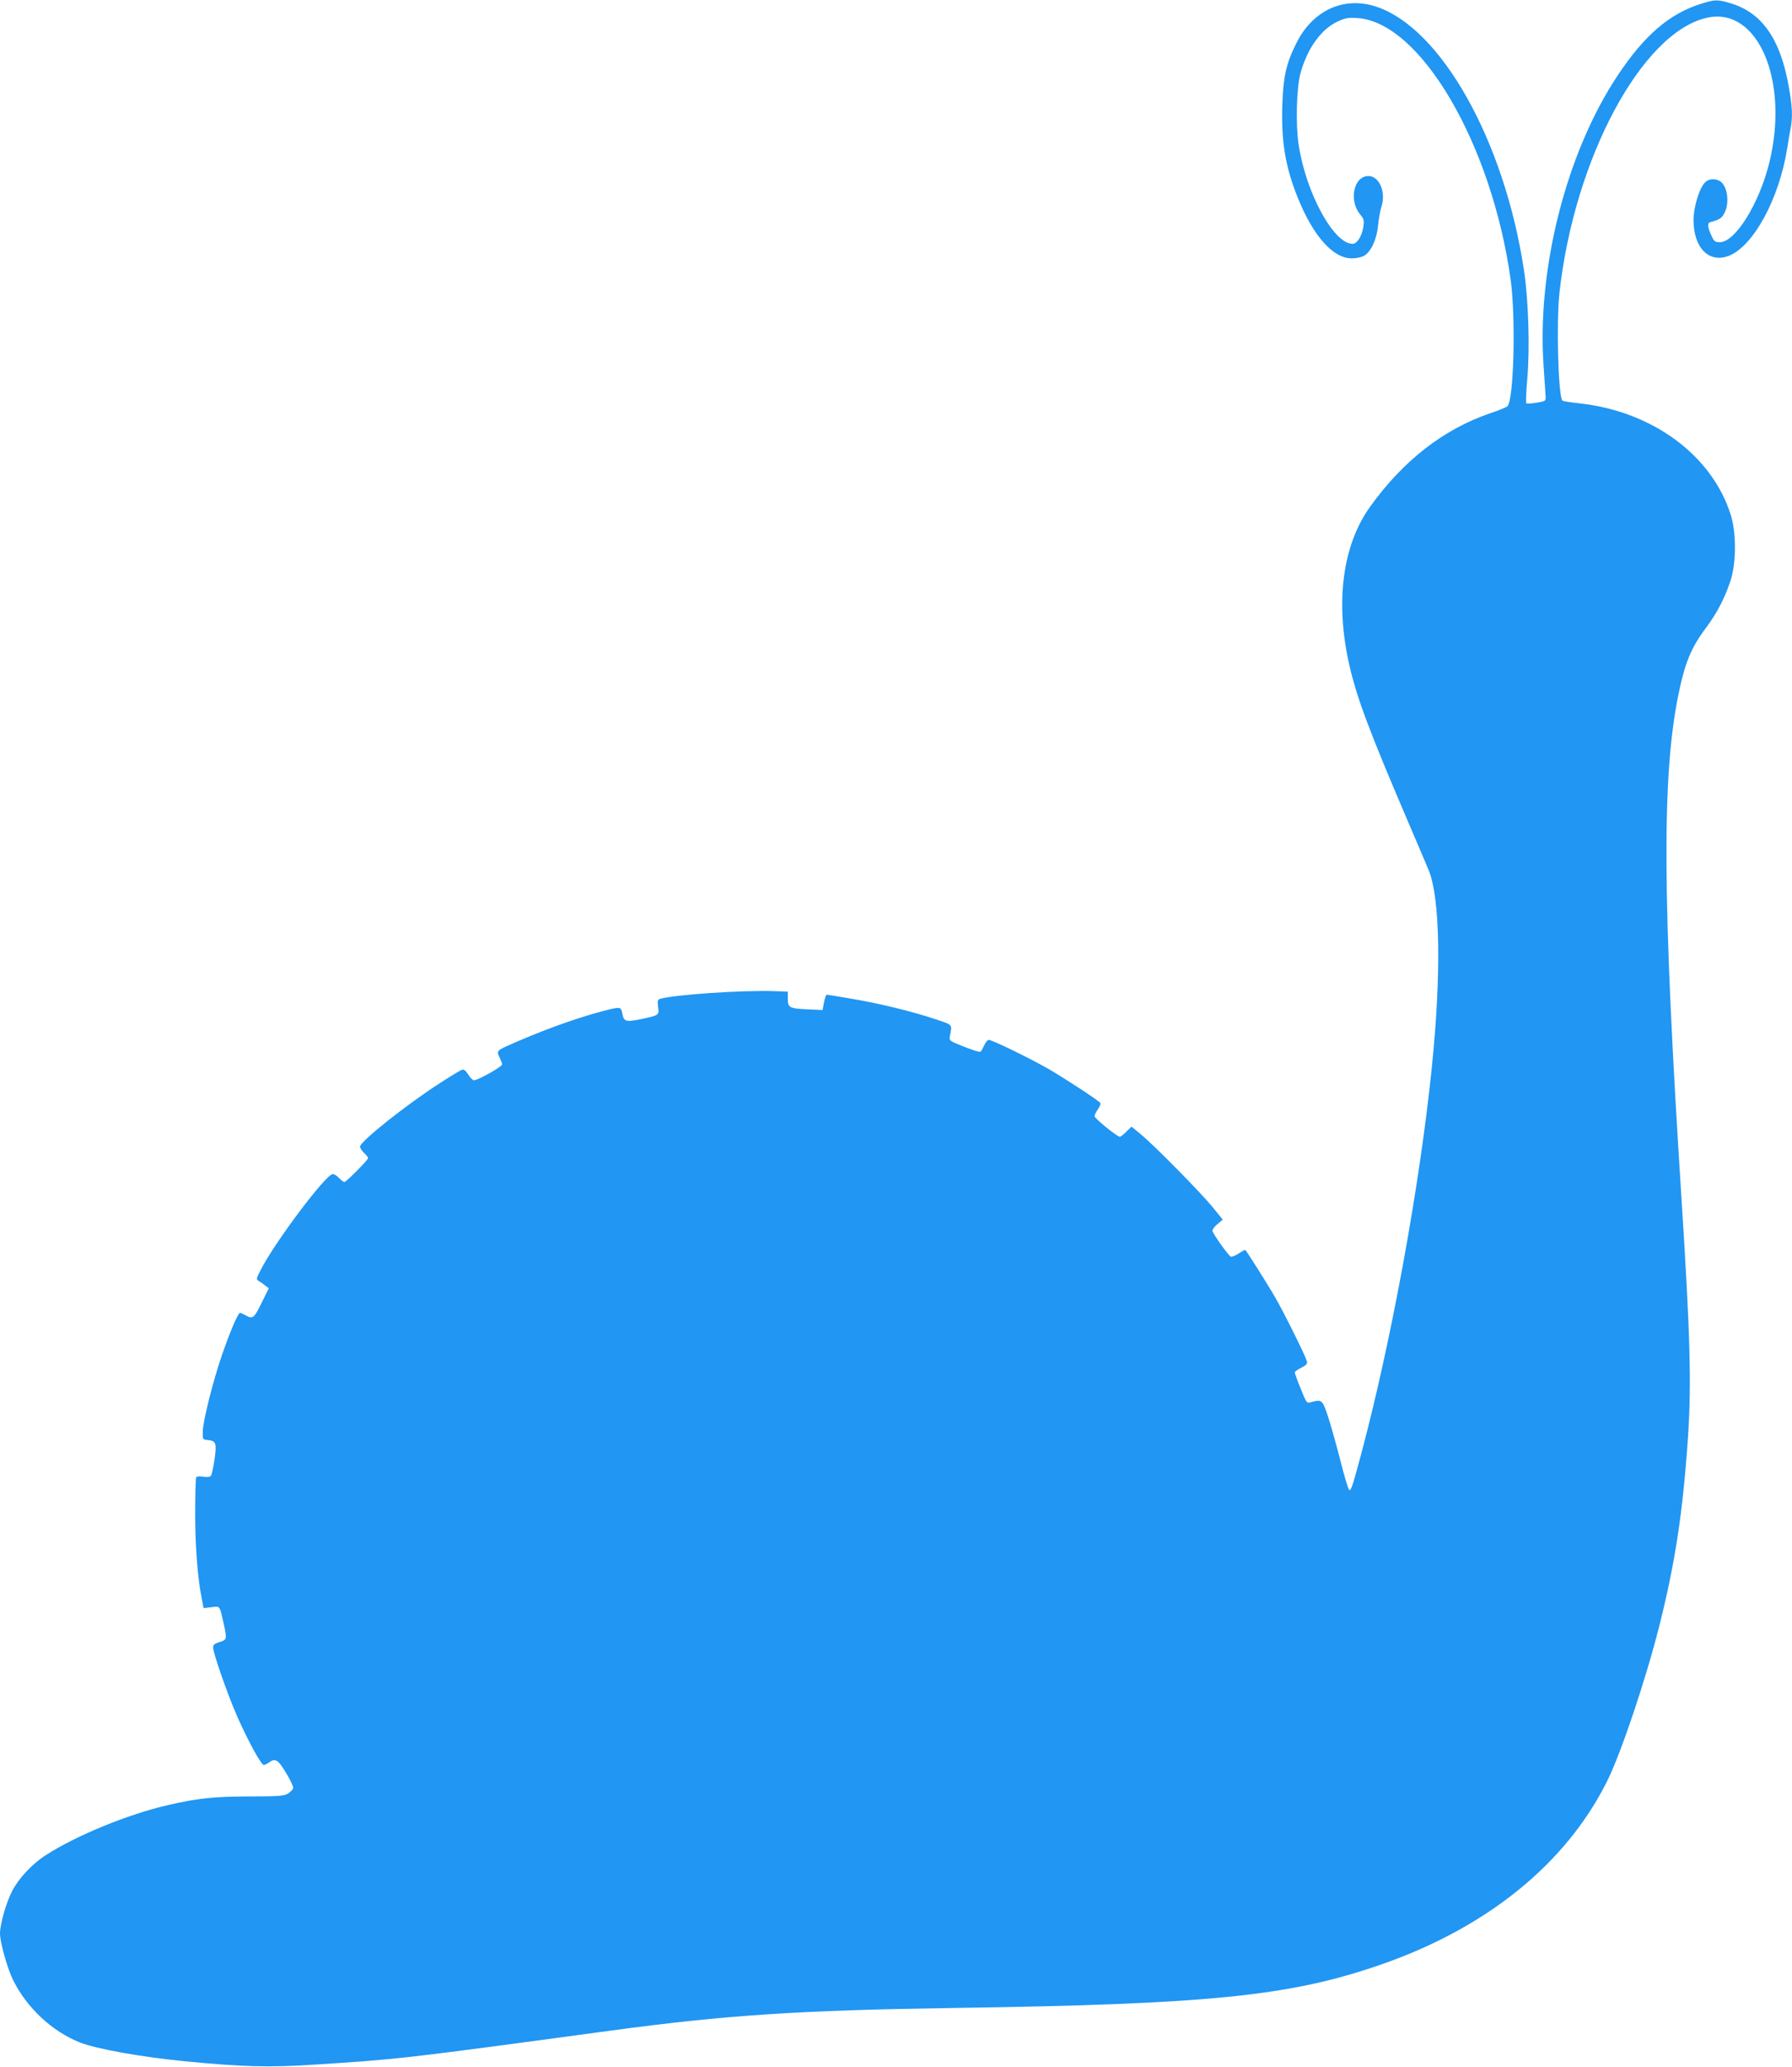<?xml version="1.0" standalone="no"?>
<!DOCTYPE svg PUBLIC "-//W3C//DTD SVG 20010904//EN"
 "http://www.w3.org/TR/2001/REC-SVG-20010904/DTD/svg10.dtd">
<svg version="1.0" xmlns="http://www.w3.org/2000/svg"
 width="1110pt" height="1280pt" viewBox="0 0 1110 1280"
 preserveAspectRatio="xMidYMid meet">
<g transform="translate(0,1280) scale(0.1,-0.1)"
fill="#2196f3" stroke="none">
<path d="M10535 12776 c-196 -62 -350 -195 -516 -445 -316 -476 -499 -1193
-458 -1794 6 -89 12 -175 13 -192 1 -29 -1 -30 -57 -39 -31 -5 -60 -7 -63 -3
-3 3 -1 70 6 148 17 186 8 489 -20 674 -121 804 -515 1505 -919 1635 -200 64
-392 -25 -493 -231 -61 -122 -79 -204 -85 -374 -8 -227 18 -386 95 -578 96
-239 219 -377 335 -377 29 0 61 7 78 17 42 25 78 104 85 188 4 39 13 90 21
115 29 91 -13 190 -81 190 -91 0 -123 -153 -50 -239 22 -26 24 -36 19 -75 -9
-59 -39 -106 -67 -106 -117 0 -289 316 -334 614 -19 124 -13 351 11 441 43
156 128 274 231 322 48 22 66 25 124 21 390 -28 830 -780 947 -1618 33 -236
20 -750 -20 -786 -6 -6 -54 -26 -106 -43 -291 -100 -539 -293 -745 -580 -169
-236 -216 -585 -130 -971 48 -213 123 -412 379 -1010 53 -124 105 -245 115
-270 71 -177 78 -643 19 -1220 -75 -732 -247 -1676 -435 -2385 -55 -205 -65
-236 -76 -233 -6 2 -32 89 -58 193 -27 105 -62 228 -78 275 -31 91 -36 95
-103 76 -25 -7 -27 -4 -62 84 -21 50 -37 96 -37 101 0 5 18 18 41 29 33 18 39
25 33 43 -11 37 -140 297 -195 392 -42 74 -172 279 -185 294 -2 2 -21 -8 -42
-22 -21 -14 -43 -22 -49 -19 -20 14 -113 146 -113 160 0 9 14 28 32 42 l32 27
-64 79 c-73 89 -355 376 -443 449 l-58 48 -32 -31 c-18 -18 -36 -32 -40 -32
-17 0 -157 114 -157 127 0 8 9 28 21 44 11 16 18 33 14 39 -9 14 -215 149
-320 210 -113 65 -349 180 -370 180 -8 0 -21 -15 -29 -34 -8 -18 -18 -36 -23
-39 -6 -4 -51 11 -102 31 -92 37 -93 37 -87 67 14 73 19 67 -89 103 -143 48
-352 99 -521 127 -80 14 -149 25 -153 25 -4 0 -12 -21 -17 -47 l-9 -48 -85 4
c-120 5 -130 10 -130 65 l0 45 -82 3 c-200 7 -625 -22 -710 -48 -14 -4 -16
-13 -12 -48 8 -53 6 -54 -105 -77 -96 -20 -107 -16 -117 37 -8 41 -11 41 -129
10 -176 -47 -392 -127 -587 -215 -59 -27 -63 -33 -43 -70 8 -17 15 -36 15 -43
0 -14 -150 -98 -174 -98 -8 0 -24 16 -36 36 -16 25 -27 33 -39 29 -9 -3 -67
-38 -129 -78 -207 -132 -501 -365 -502 -398 0 -8 11 -26 25 -39 14 -13 25 -27
25 -32 0 -11 -135 -148 -147 -148 -5 0 -20 11 -33 25 -13 14 -31 25 -39 24
-43 -1 -359 -422 -446 -593 -29 -56 -29 -59 -11 -70 10 -6 28 -18 40 -28 l21
-16 -45 -91 c-46 -95 -55 -102 -100 -76 -14 8 -29 14 -33 15 -12 0 -60 -111
-111 -258 -56 -162 -118 -408 -120 -476 -1 -50 -1 -51 31 -54 51 -5 56 -18 42
-119 -7 -48 -17 -94 -22 -101 -7 -9 -22 -11 -48 -7 -22 4 -40 2 -44 -4 -3 -6
-6 -109 -6 -229 0 -206 16 -402 42 -529 l10 -52 49 6 c54 6 49 14 75 -100 22
-98 21 -102 -25 -116 -31 -9 -40 -17 -40 -34 0 -35 94 -303 152 -433 70 -156
146 -294 162 -294 7 0 21 7 32 15 39 29 57 18 107 -66 27 -44 46 -87 43 -94
-3 -8 -17 -22 -32 -32 -24 -15 -54 -18 -243 -18 -221 -1 -316 -11 -507 -55
-244 -57 -564 -188 -751 -309 -83 -53 -165 -141 -207 -220 -37 -71 -76 -207
-76 -265 0 -55 46 -218 81 -288 86 -174 243 -319 415 -387 102 -40 382 -90
649 -116 356 -35 525 -39 800 -21 528 34 533 34 1840 211 710 96 1168 126
2125 140 1581 23 2077 73 2639 267 659 228 1149 624 1405 1136 87 174 241 633
325 967 99 394 146 709 177 1170 22 332 13 635 -41 1480 -118 1838 -122 2606
-19 3112 41 200 79 292 172 416 68 90 120 192 153 297 34 108 34 292 0 400
-115 369 -484 642 -936 692 -55 6 -103 13 -107 17 -26 25 -39 485 -18 671 92
830 511 1610 913 1700 315 71 512 -389 386 -899 -63 -254 -211 -491 -306 -491
-30 0 -36 5 -53 43 -23 49 -25 76 -7 81 57 15 72 24 88 56 35 65 18 174 -30
200 -33 17 -71 12 -93 -13 -34 -38 -68 -153 -68 -229 0 -172 95 -269 217 -223
153 59 313 352 363 665 6 41 16 97 21 123 14 72 11 137 -11 260 -52 296 -166
459 -361 517 -81 24 -96 24 -184 -4z"/>
</g>
</svg>
